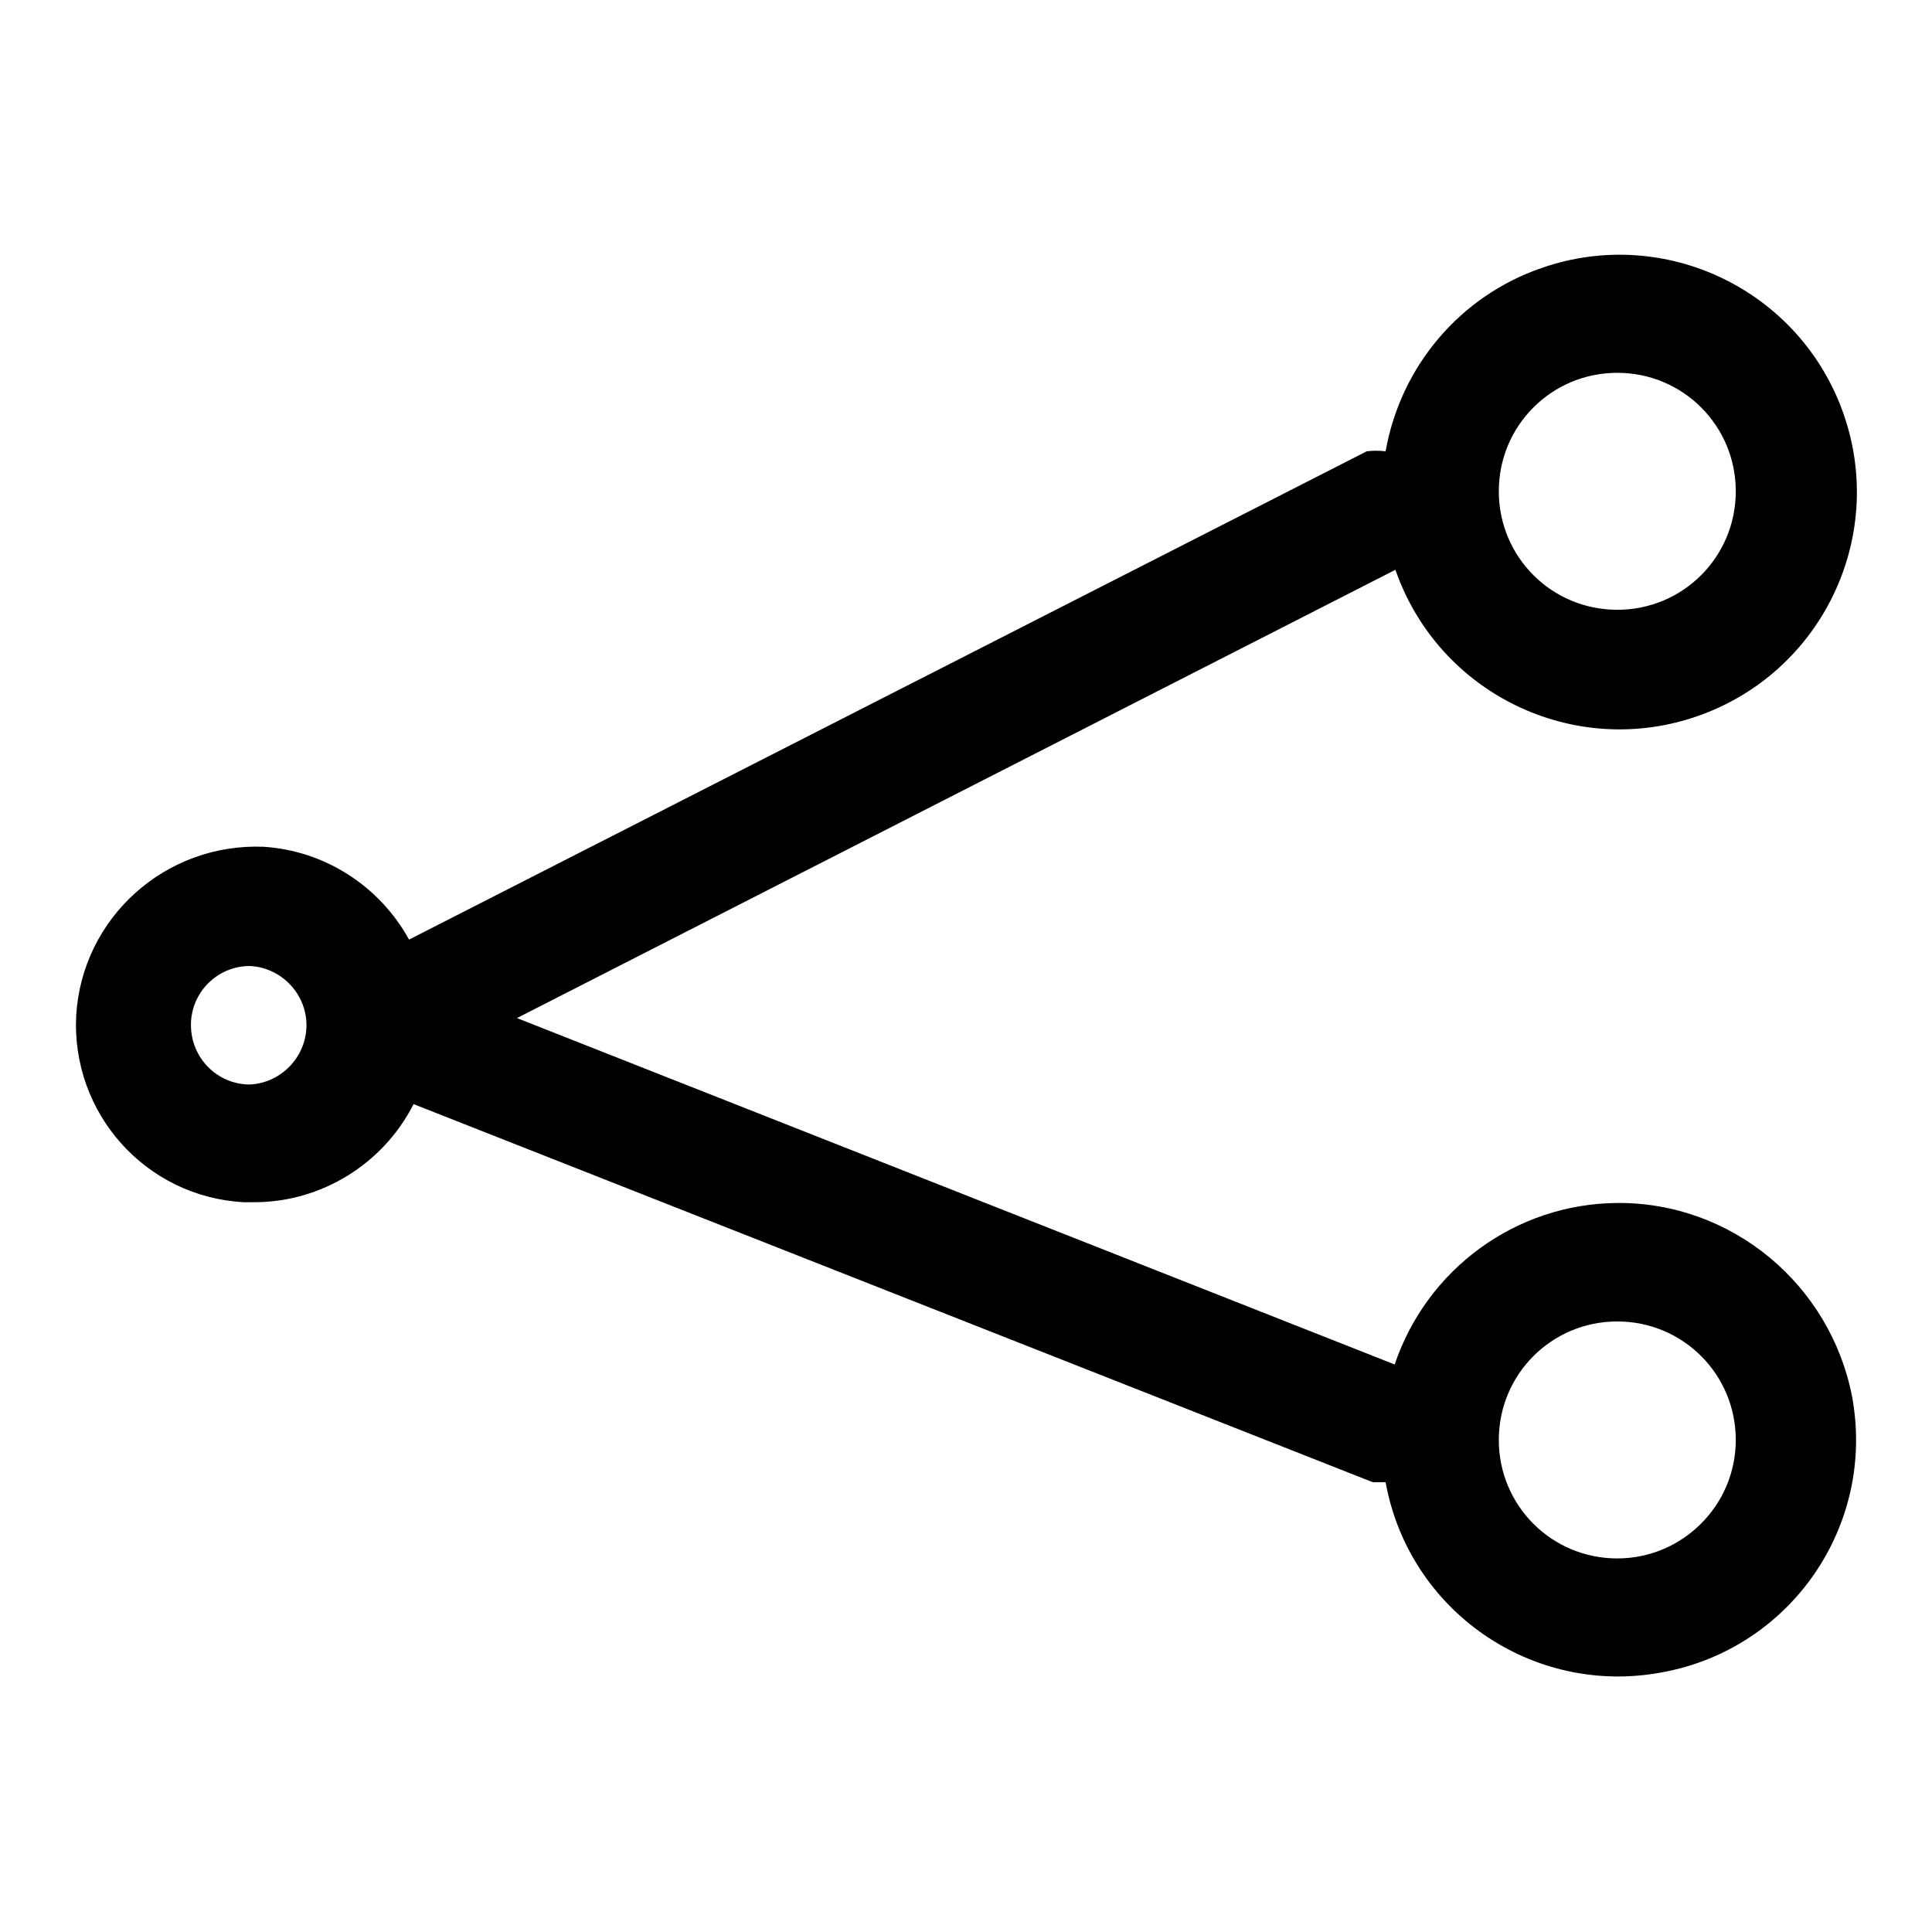 <?xml version="1.0" encoding="utf-8"?>
<!-- Svg Vector Icons : http://www.onlinewebfonts.com/icon -->
<!DOCTYPE svg PUBLIC "-//W3C//DTD SVG 1.1//EN" "http://www.w3.org/Graphics/SVG/1.1/DTD/svg11.dtd">
<svg version="1.1" xmlns="http://www.w3.org/2000/svg" xmlns:xlink="http://www.w3.org/1999/xlink" x="0px" y="0px" viewBox="0 0 256 256" enable-background="new 0 0 256 256" xml:space="preserve">
<g> <path fill="#000000" d="M214.3,159.4c-13.4,0.1-25.2,8.7-29.5,21.4L68.5,134.9l116.4-59.4c5.7,16.4,23.6,25.1,40,19.4 c16.4-5.7,25.1-23.6,19.4-40s-23.6-25.1-40-19.4c-10.8,3.7-18.7,13-20.7,24.3c-0.8-0.1-1.7-0.1-2.5,0L54.2,124.5 c-3.9-7.1-11.2-11.8-19.3-12.3c-13-0.5-24,9.4-24.8,22.3c-0.7,13,9.2,24.1,22.2,24.8c0,0,0,0,0.1,0h1.3c8.9,0,17.1-5.1,21.1-13 l127.1,50.1h1.7c3.1,17.1,19.5,28.4,36.6,25.2c17.1-3.1,28.4-19.5,25.2-36.6C242.5,170.2,229.5,159.3,214.3,159.4z M214.3,49.4 c8.7,0,15.7,7,15.7,15.7s-7,15.7-15.7,15.7c-8.7,0-15.7-7-15.7-15.7S205.6,49.4,214.3,49.4z M33.1,143.7c-4.3,0-7.8-3.5-7.8-7.9 c0-4.3,3.5-7.8,7.8-7.8c4.3,0.2,7.7,3.9,7.5,8.2c-0.2,4.3-3.9,7.7-8.2,7.5l0,0H33.1z M214.3,206.5c-8.7,0-15.7-7-15.7-15.7 c0-8.7,7-15.7,15.7-15.7c8.7,0,15.7,7,15.7,15.7C230,199.5,222.9,206.5,214.3,206.5z"/></g>
</svg>
